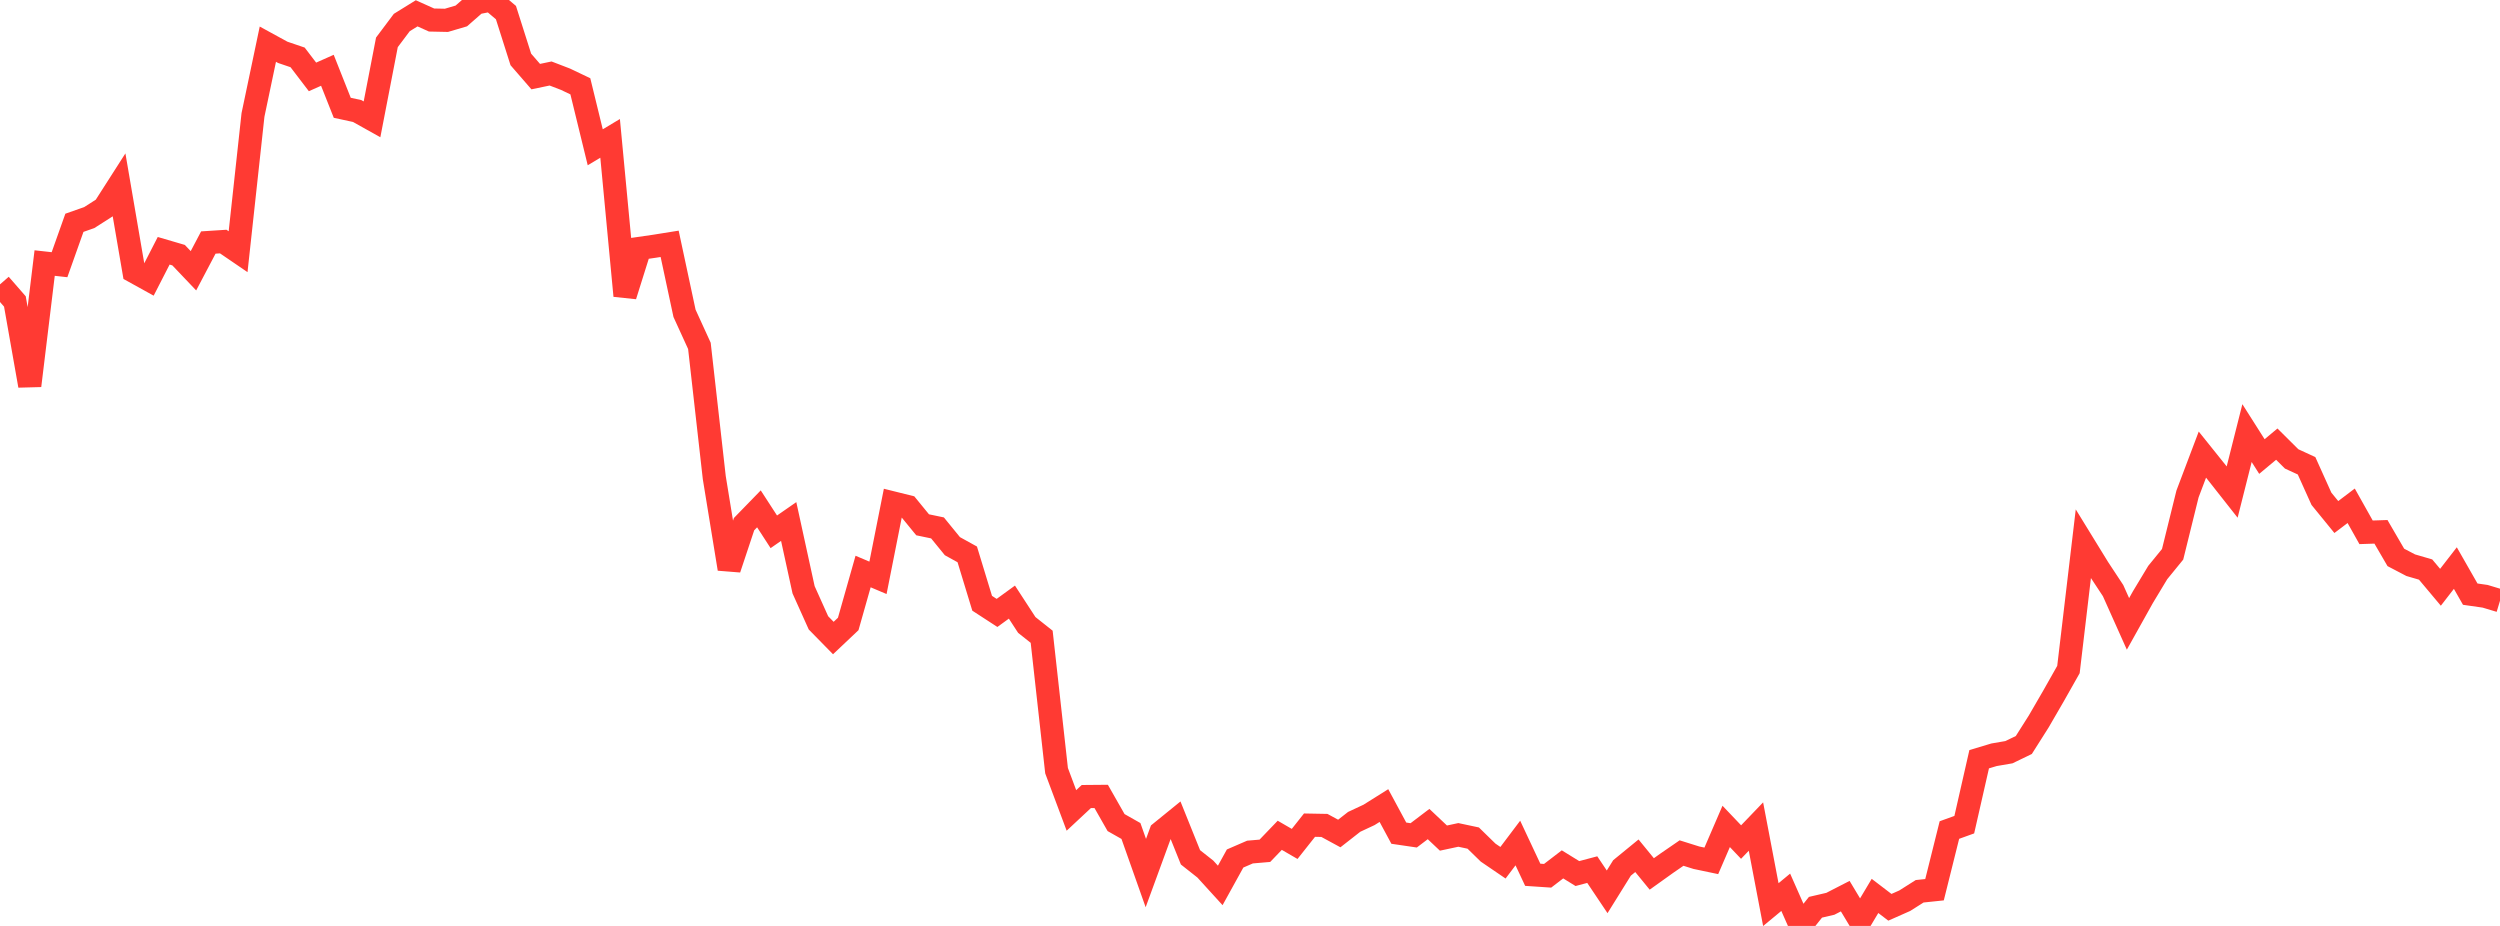 <?xml version="1.0" standalone="no"?>
<!DOCTYPE svg PUBLIC "-//W3C//DTD SVG 1.1//EN" "http://www.w3.org/Graphics/SVG/1.1/DTD/svg11.dtd">

<svg width="135" height="50" viewBox="0 0 135 50" preserveAspectRatio="none" 
  xmlns="http://www.w3.org/2000/svg"
  xmlns:xlink="http://www.w3.org/1999/xlink">


<polyline points="0.0, 15.356 0.804, 16.279 1.607, 20.826 2.411, 14.205 3.214, 14.294 4.018, 12.031 4.821, 11.749 5.625, 11.235 6.429, 9.979 7.232, 14.662 8.036, 15.107 8.839, 13.542 9.643, 13.778 10.446, 14.622 11.25, 13.096 12.054, 13.044 12.857, 13.592 13.661, 6.208 14.464, 2.386 15.268, 2.826 16.071, 3.099 16.875, 4.153 17.679, 3.795 18.482, 5.821 19.286, 5.995 20.089, 6.444 20.893, 2.287 21.696, 1.217 22.5, 0.719 23.304, 1.081 24.107, 1.098 24.911, 0.861 25.714, 0.159 26.518, 0.0 27.321, 0.68 28.125, 3.21 28.929, 4.137 29.732, 3.969 30.536, 4.278 31.339, 4.661 32.143, 7.953 32.946, 7.472 33.75, 15.971 34.554, 13.411 35.357, 13.295 36.161, 13.166 36.964, 16.919 37.768, 18.678 38.571, 25.791 39.375, 30.718 40.179, 28.304 40.982, 27.478 41.786, 28.718 42.589, 28.161 43.393, 31.847 44.196, 33.634 45.0, 34.454 45.804, 33.694 46.607, 30.862 47.411, 31.203 48.214, 27.157 49.018, 27.357 49.821, 28.339 50.625, 28.507 51.429, 29.493 52.232, 29.937 53.036, 32.576 53.839, 33.098 54.643, 32.514 55.446, 33.747 56.25, 34.385 57.054, 41.616 57.857, 43.763 58.661, 43.013 59.464, 43.006 60.268, 44.419 61.071, 44.874 61.875, 47.146 62.679, 44.95 63.482, 44.298 64.286, 46.296 65.089, 46.93 65.893, 47.813 66.696, 46.359 67.5, 46.011 68.304, 45.942 69.107, 45.106 69.911, 45.572 70.714, 44.558 71.518, 44.573 72.321, 45.009 73.125, 44.38 73.929, 44.004 74.732, 43.5 75.536, 44.991 76.339, 45.109 77.143, 44.499 77.946, 45.257 78.75, 45.085 79.554, 45.256 80.357, 46.04 81.161, 46.588 81.964, 45.523 82.768, 47.238 83.571, 47.292 84.375, 46.676 85.179, 47.172 85.982, 46.959 86.786, 48.159 87.589, 46.868 88.393, 46.211 89.196, 47.193 90.0, 46.618 90.804, 46.065 91.607, 46.317 92.411, 46.486 93.214, 44.626 94.018, 45.471 94.821, 44.634 95.625, 48.849 96.429, 48.183 97.232, 50.0 98.036, 48.992 98.839, 48.805 99.643, 48.392 100.446, 49.729 101.25, 48.38 102.054, 48.994 102.857, 48.638 103.661, 48.129 104.464, 48.045 105.268, 44.822 106.071, 44.532 106.875, 40.998 107.679, 40.757 108.482, 40.619 109.286, 40.23 110.089, 38.963 110.893, 37.576 111.696, 36.155 112.5, 29.367 113.304, 30.676 114.107, 31.894 114.911, 33.69 115.714, 32.251 116.518, 30.917 117.321, 29.932 118.125, 26.676 118.929, 24.549 119.732, 25.55 120.536, 26.571 121.339, 23.387 122.143, 24.653 122.946, 23.983 123.75, 24.782 124.554, 25.152 125.357, 26.934 126.161, 27.92 126.964, 27.312 127.768, 28.745 128.571, 28.718 129.375, 30.1 130.179, 30.521 130.982, 30.755 131.786, 31.713 132.589, 30.676 133.393, 32.084 134.196, 32.199 135.0, 32.441" fill="none" stroke="#ff3a33" stroke-width="1.25"/>

</svg>